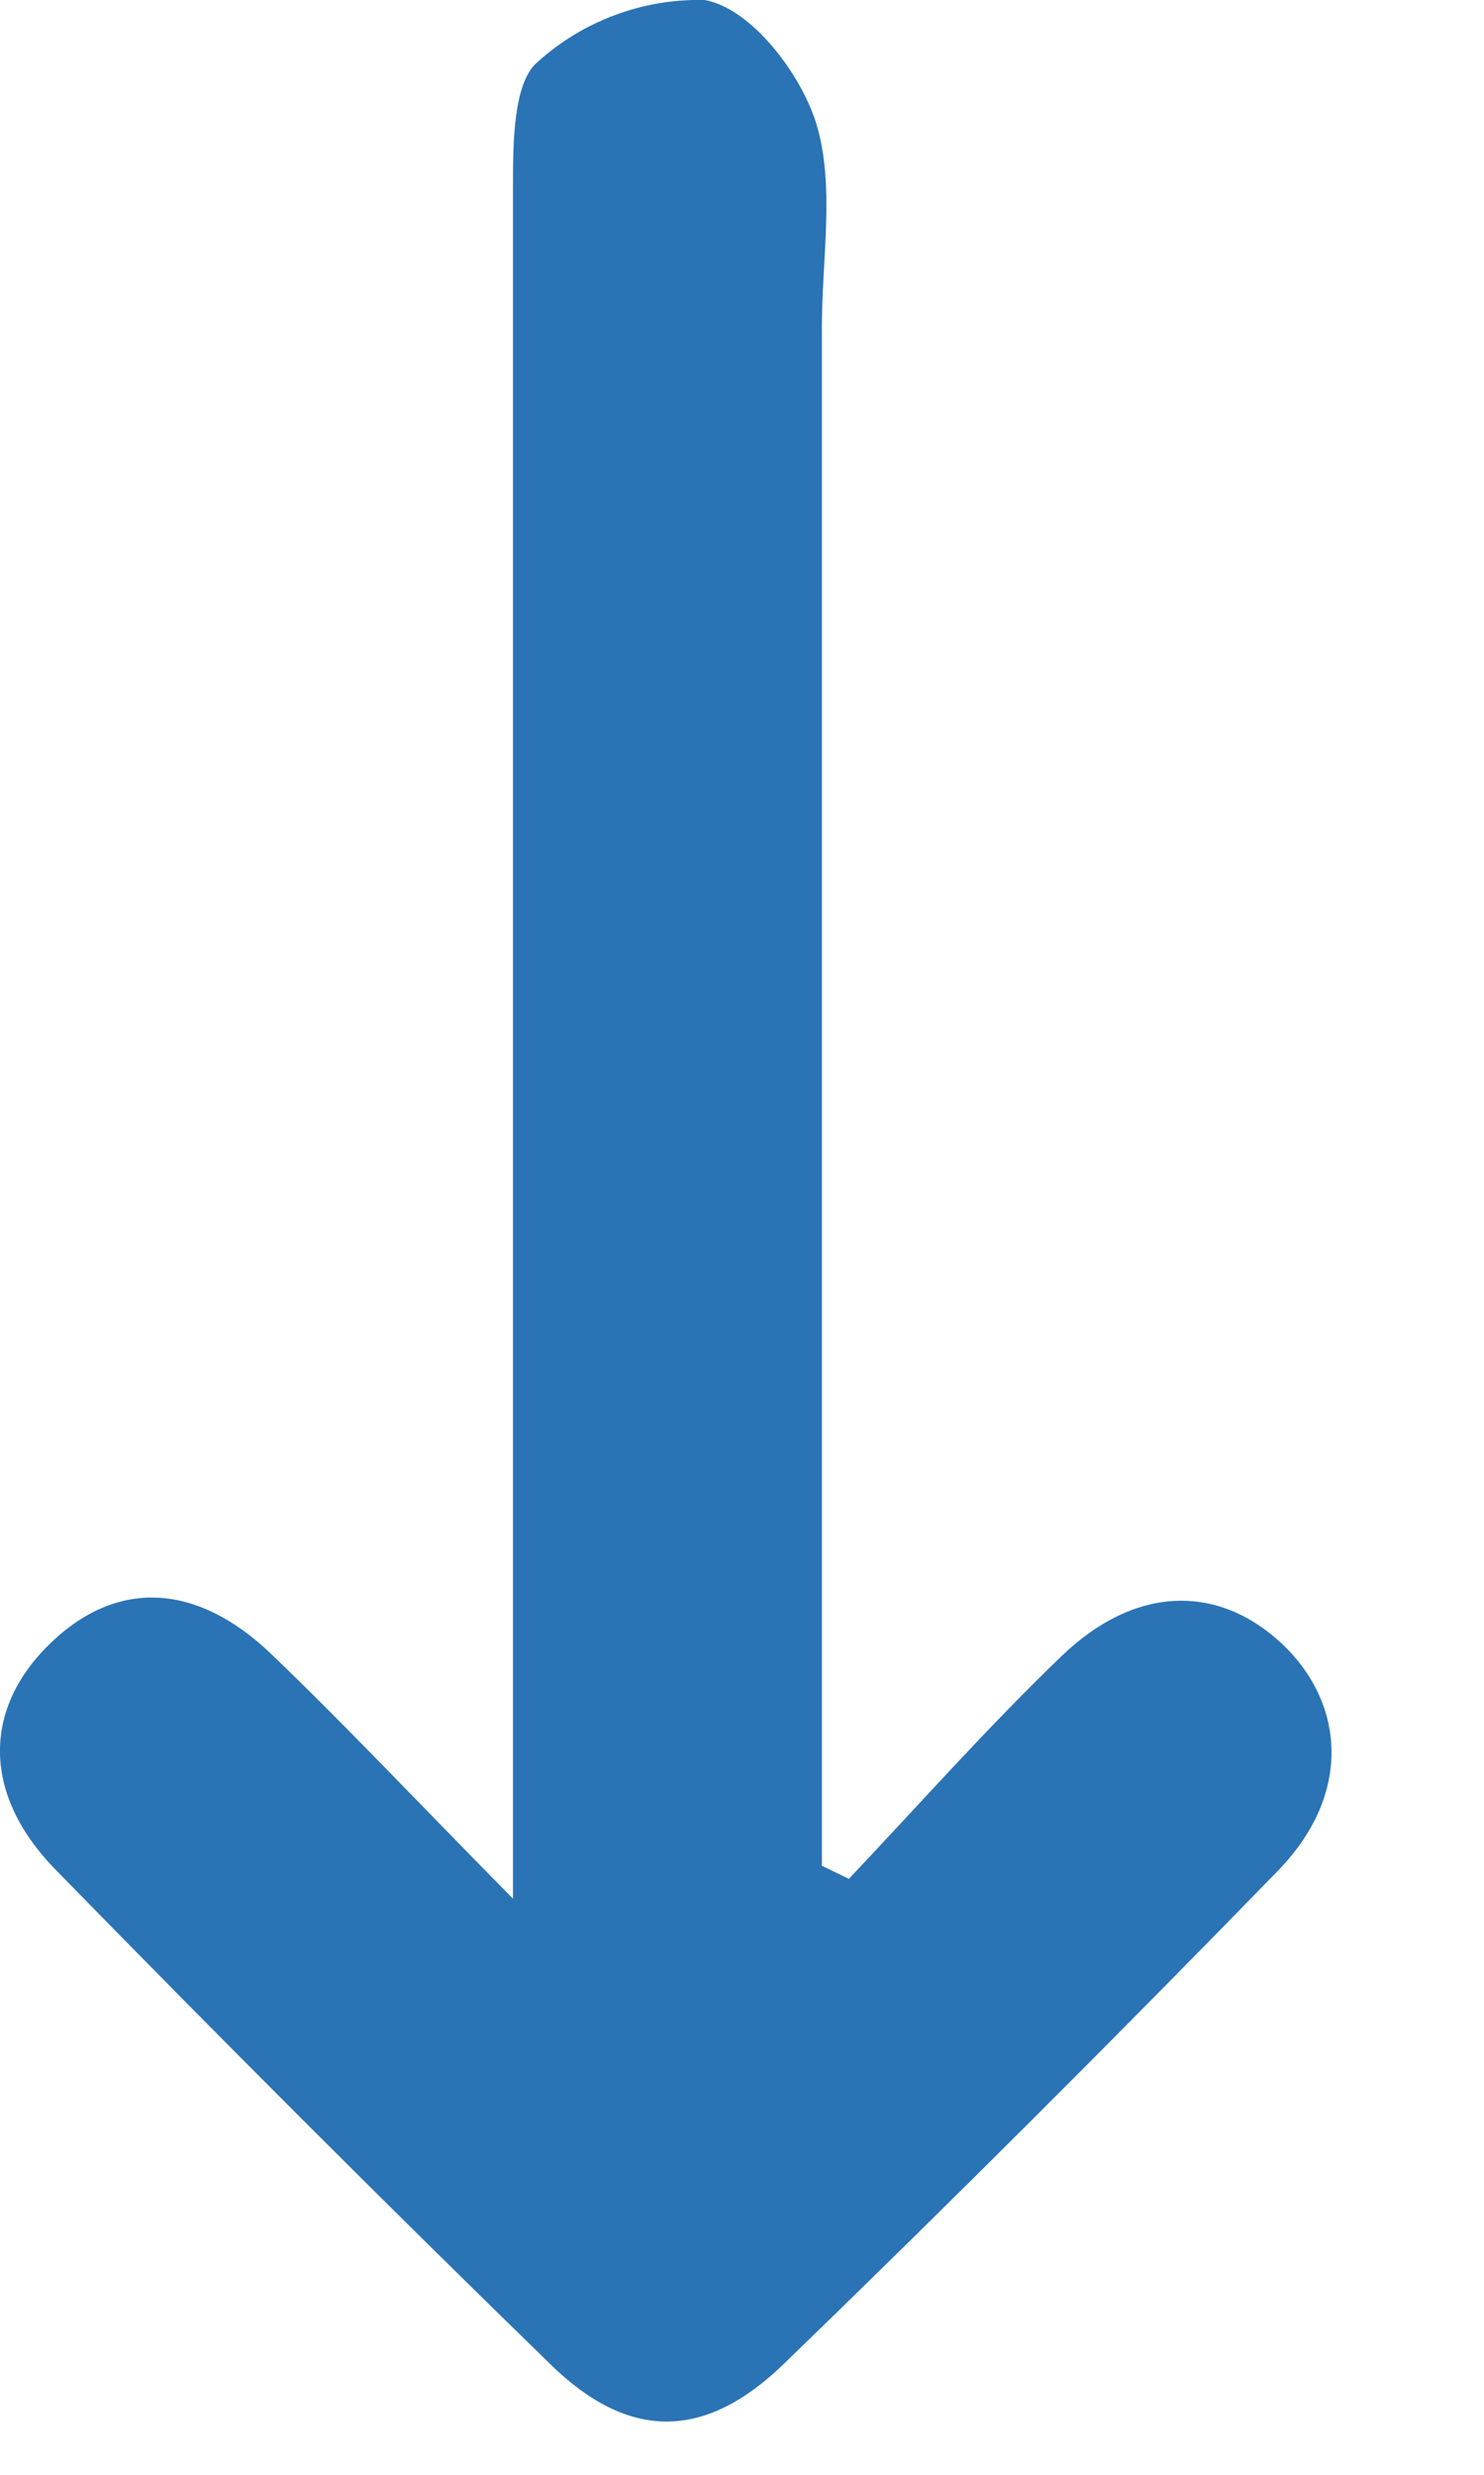 <?xml version="1.0" encoding="utf-8"?>
<svg xmlns="http://www.w3.org/2000/svg" fill="none" height="100%" overflow="visible" preserveAspectRatio="none" style="display: block;" viewBox="0 0 6 10" width="100%">
<path d="M3.432 7.592C3.718 7.29 3.993 6.979 4.293 6.691C4.593 6.403 4.926 6.403 5.181 6.64C5.435 6.878 5.471 7.245 5.168 7.558C4.512 8.232 3.847 8.896 3.171 9.55C2.849 9.863 2.54 9.863 2.222 9.55C1.548 8.894 0.882 8.228 0.224 7.554C-0.076 7.247 -0.068 6.899 0.207 6.637C0.482 6.374 0.803 6.403 1.095 6.682C1.387 6.961 1.69 7.283 2.074 7.672V7.116C2.074 4.994 2.074 2.875 2.074 0.759C2.074 0.585 2.074 0.334 2.173 0.251C2.358 0.084 2.6 -0.006 2.849 0C3.037 0.034 3.235 0.294 3.299 0.495C3.377 0.747 3.323 1.043 3.323 1.32C3.323 3.259 3.323 5.198 3.323 7.137V7.539L3.432 7.592Z" fill="#2A73B5" id="Vector"/>
</svg>